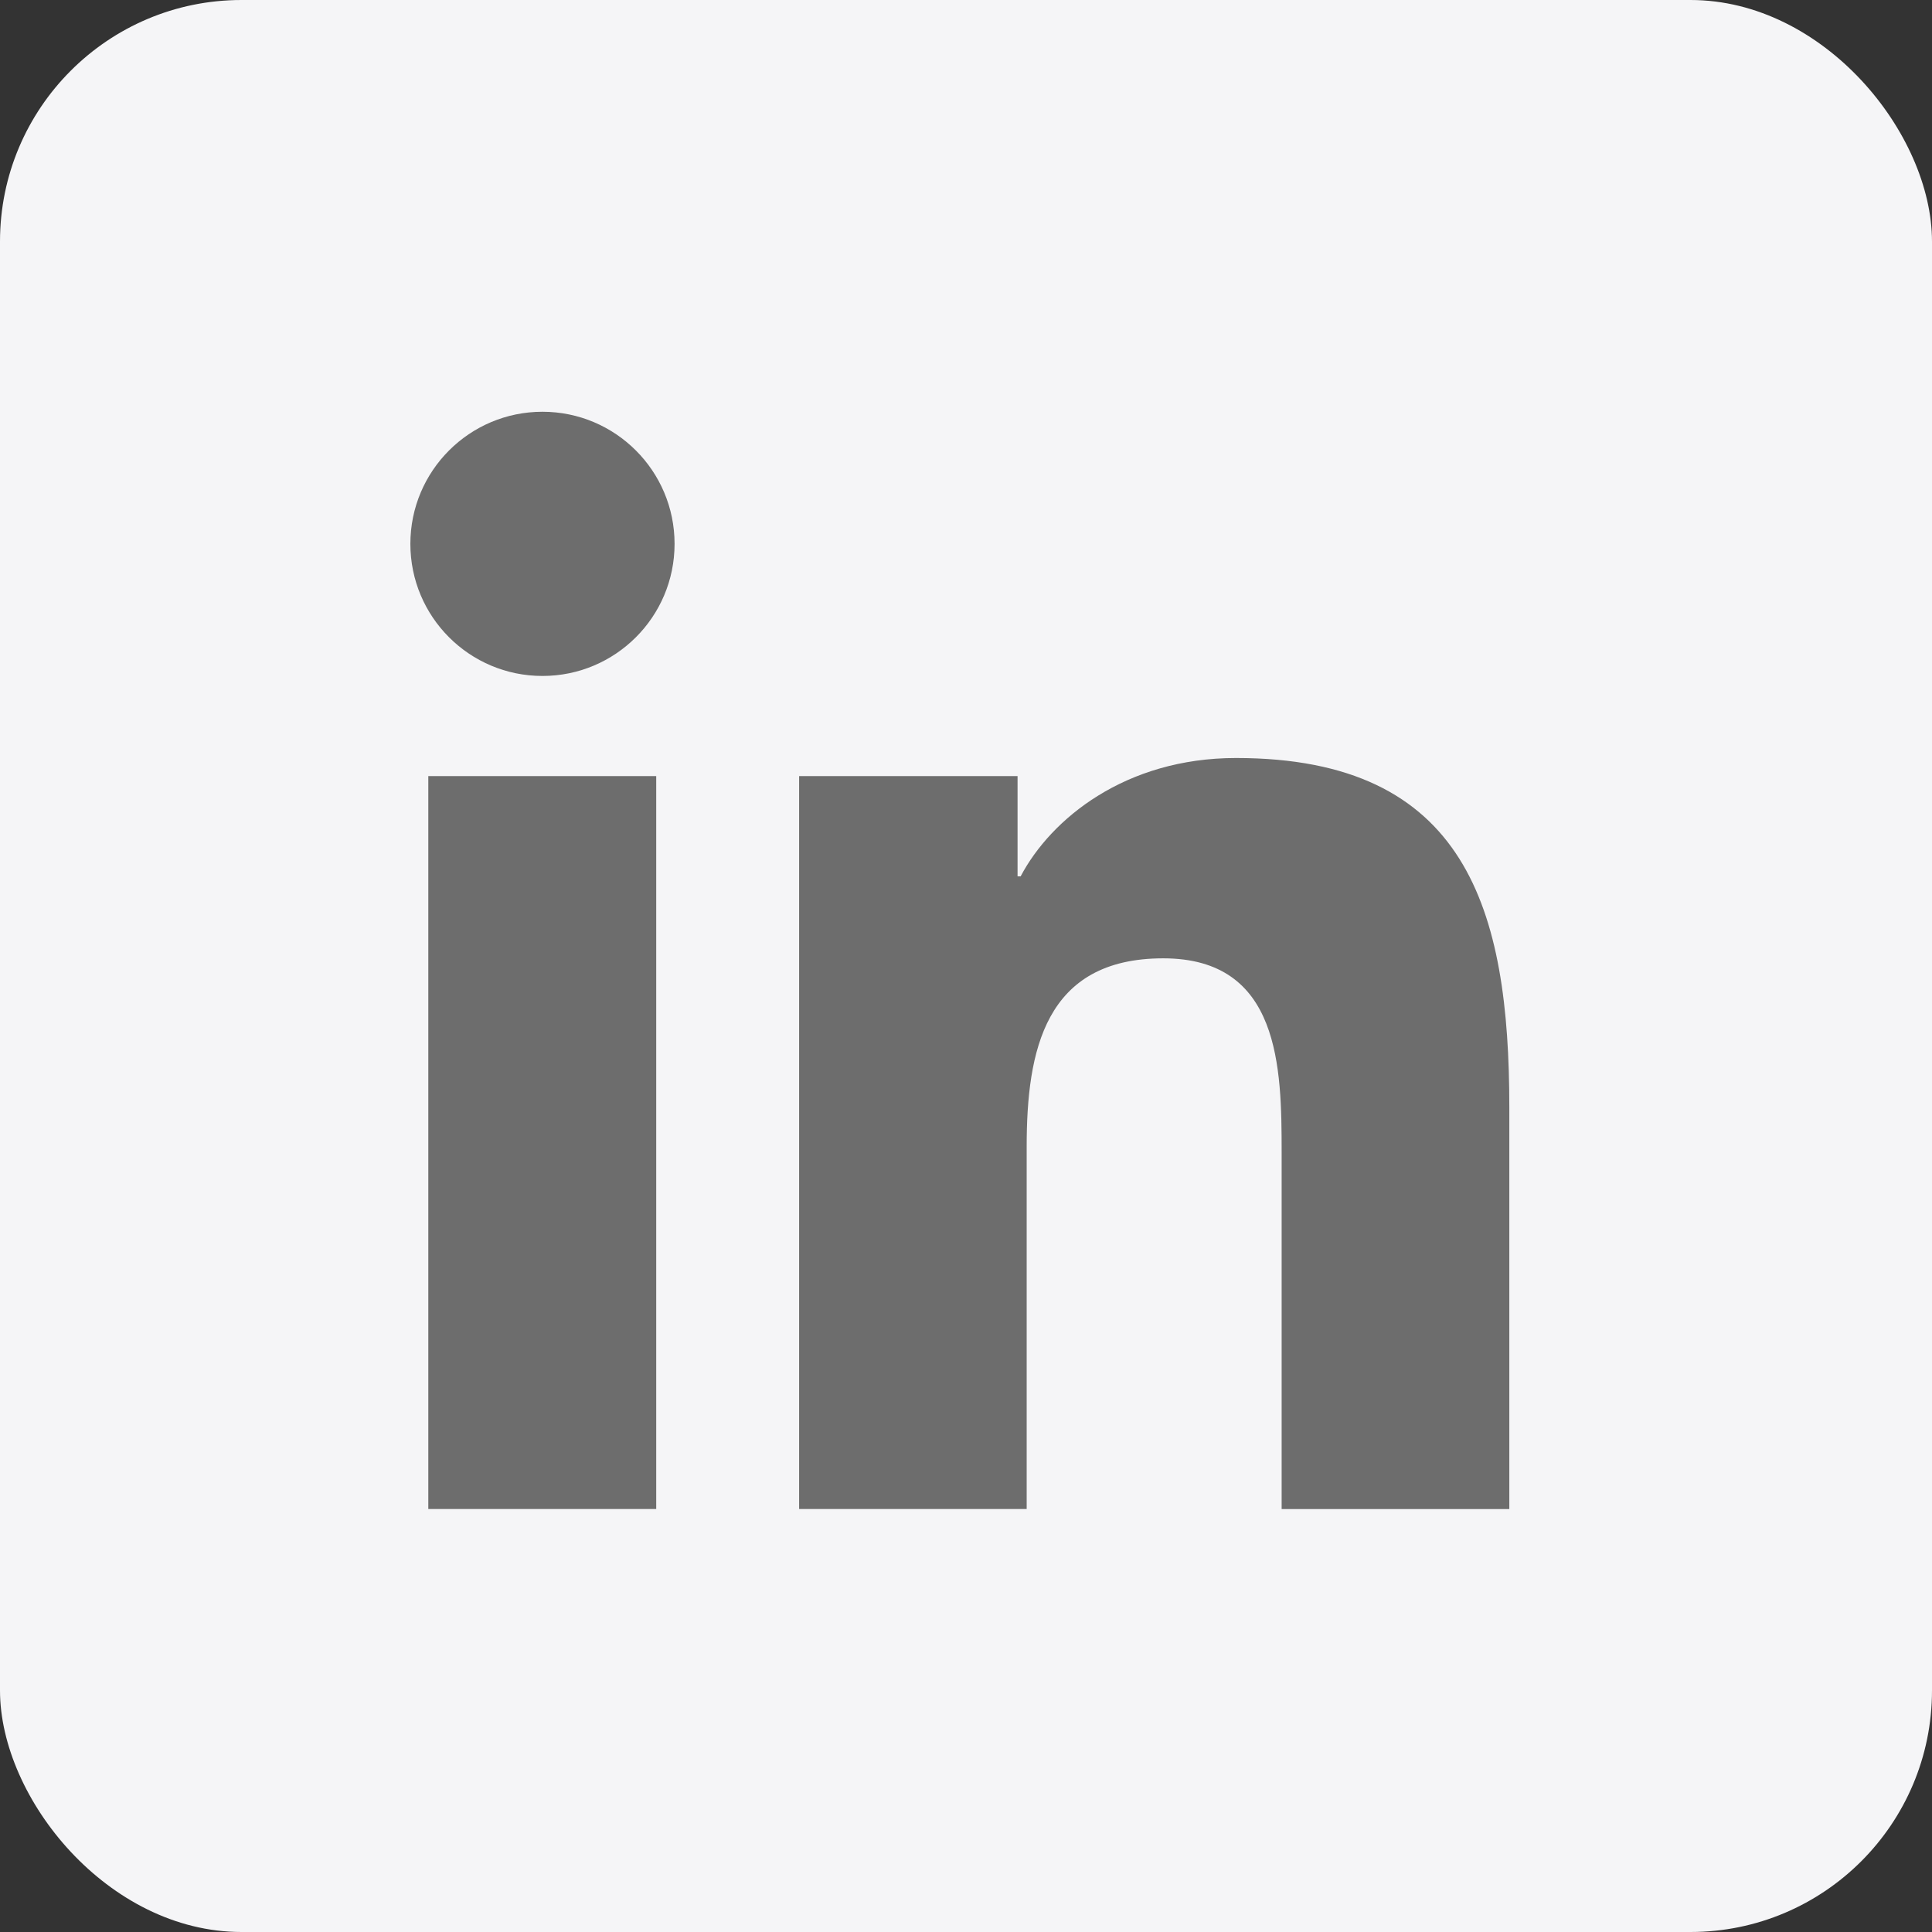 <svg width="32" height="32" viewBox="0 0 32 32" fill="none" xmlns="http://www.w3.org/2000/svg">
<rect x="0" y="0" width="32" height="32" fill="#333333" stroke="none"/>
<rect width="32" height="32" rx="4" fill="#F5F5F7"/>
<path d="M8.985 11.196C10.193 11.196 11.173 10.217 11.173 9.008C11.173 7.8 10.193 6.82 8.985 6.82C7.776 6.82 6.797 7.8 6.797 9.008C6.797 10.217 7.776 11.196 8.985 11.196Z" fill="#6D6D6D"/>
<path d="M13.236 12.855V24.994H17.005V18.991C17.005 17.407 17.303 15.873 19.267 15.873C21.204 15.873 21.228 17.684 21.228 19.091V24.995H24.999V18.338C24.999 15.068 24.295 12.555 20.473 12.555C18.638 12.555 17.408 13.562 16.905 14.515H16.854V12.855H13.236ZM7.094 12.855H10.869V24.994H7.094V12.855Z" fill="#6D6D6D"/>
</svg>
